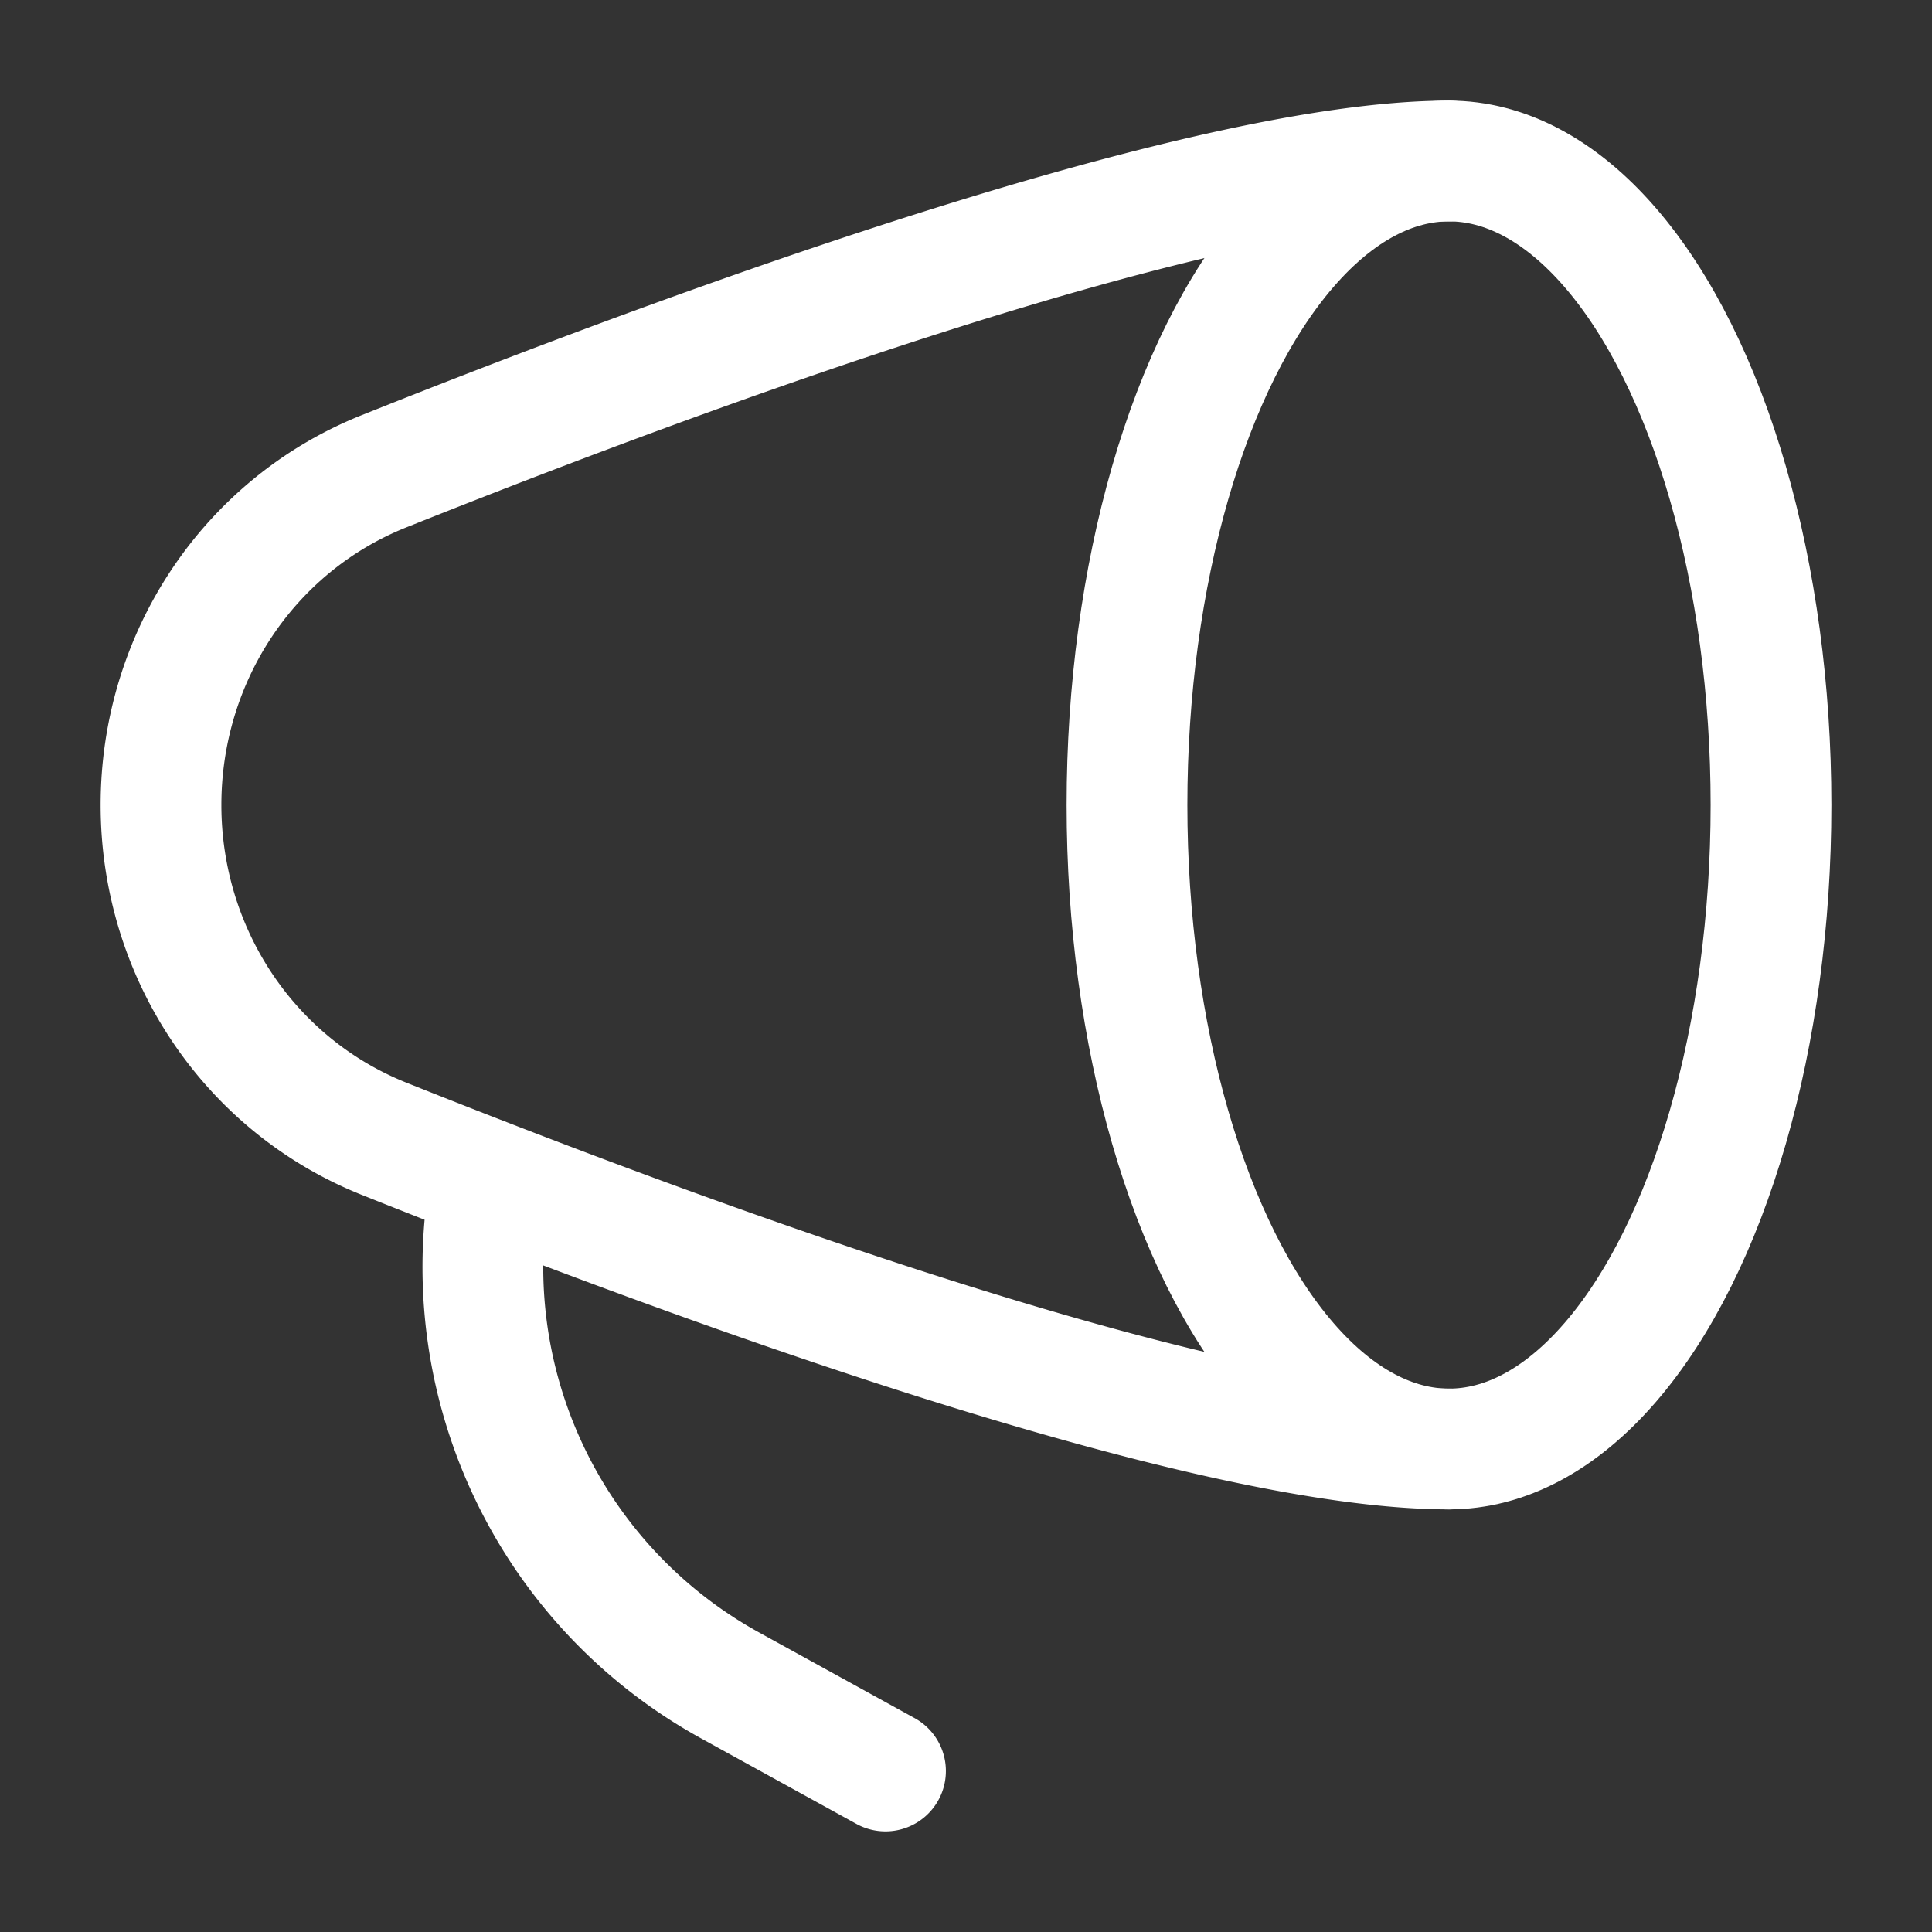 <svg xmlns="http://www.w3.org/2000/svg" width="32" height="32" viewBox="0 0 24 24"><rect x="0" y="0" width="24" height="24" fill="#333333" stroke="none"/><g fill="none" stroke="#ffffff" stroke-linecap="round" stroke-linejoin="round" stroke-width="1.5" color="#ffffff"><ellipse cx="18" cy="10" rx="4" ry="8"/><path d="M18 2C14.897 2 8.465 4.378 4.771 5.854C3.079 6.53 2 8.178 2 10s1.08 3.47 2.771 4.146C8.465 15.622 14.897 18 18 18m-7 4l-1.943-1.07A5.93 5.93 0 0 1 6.045 15"/></g></svg>